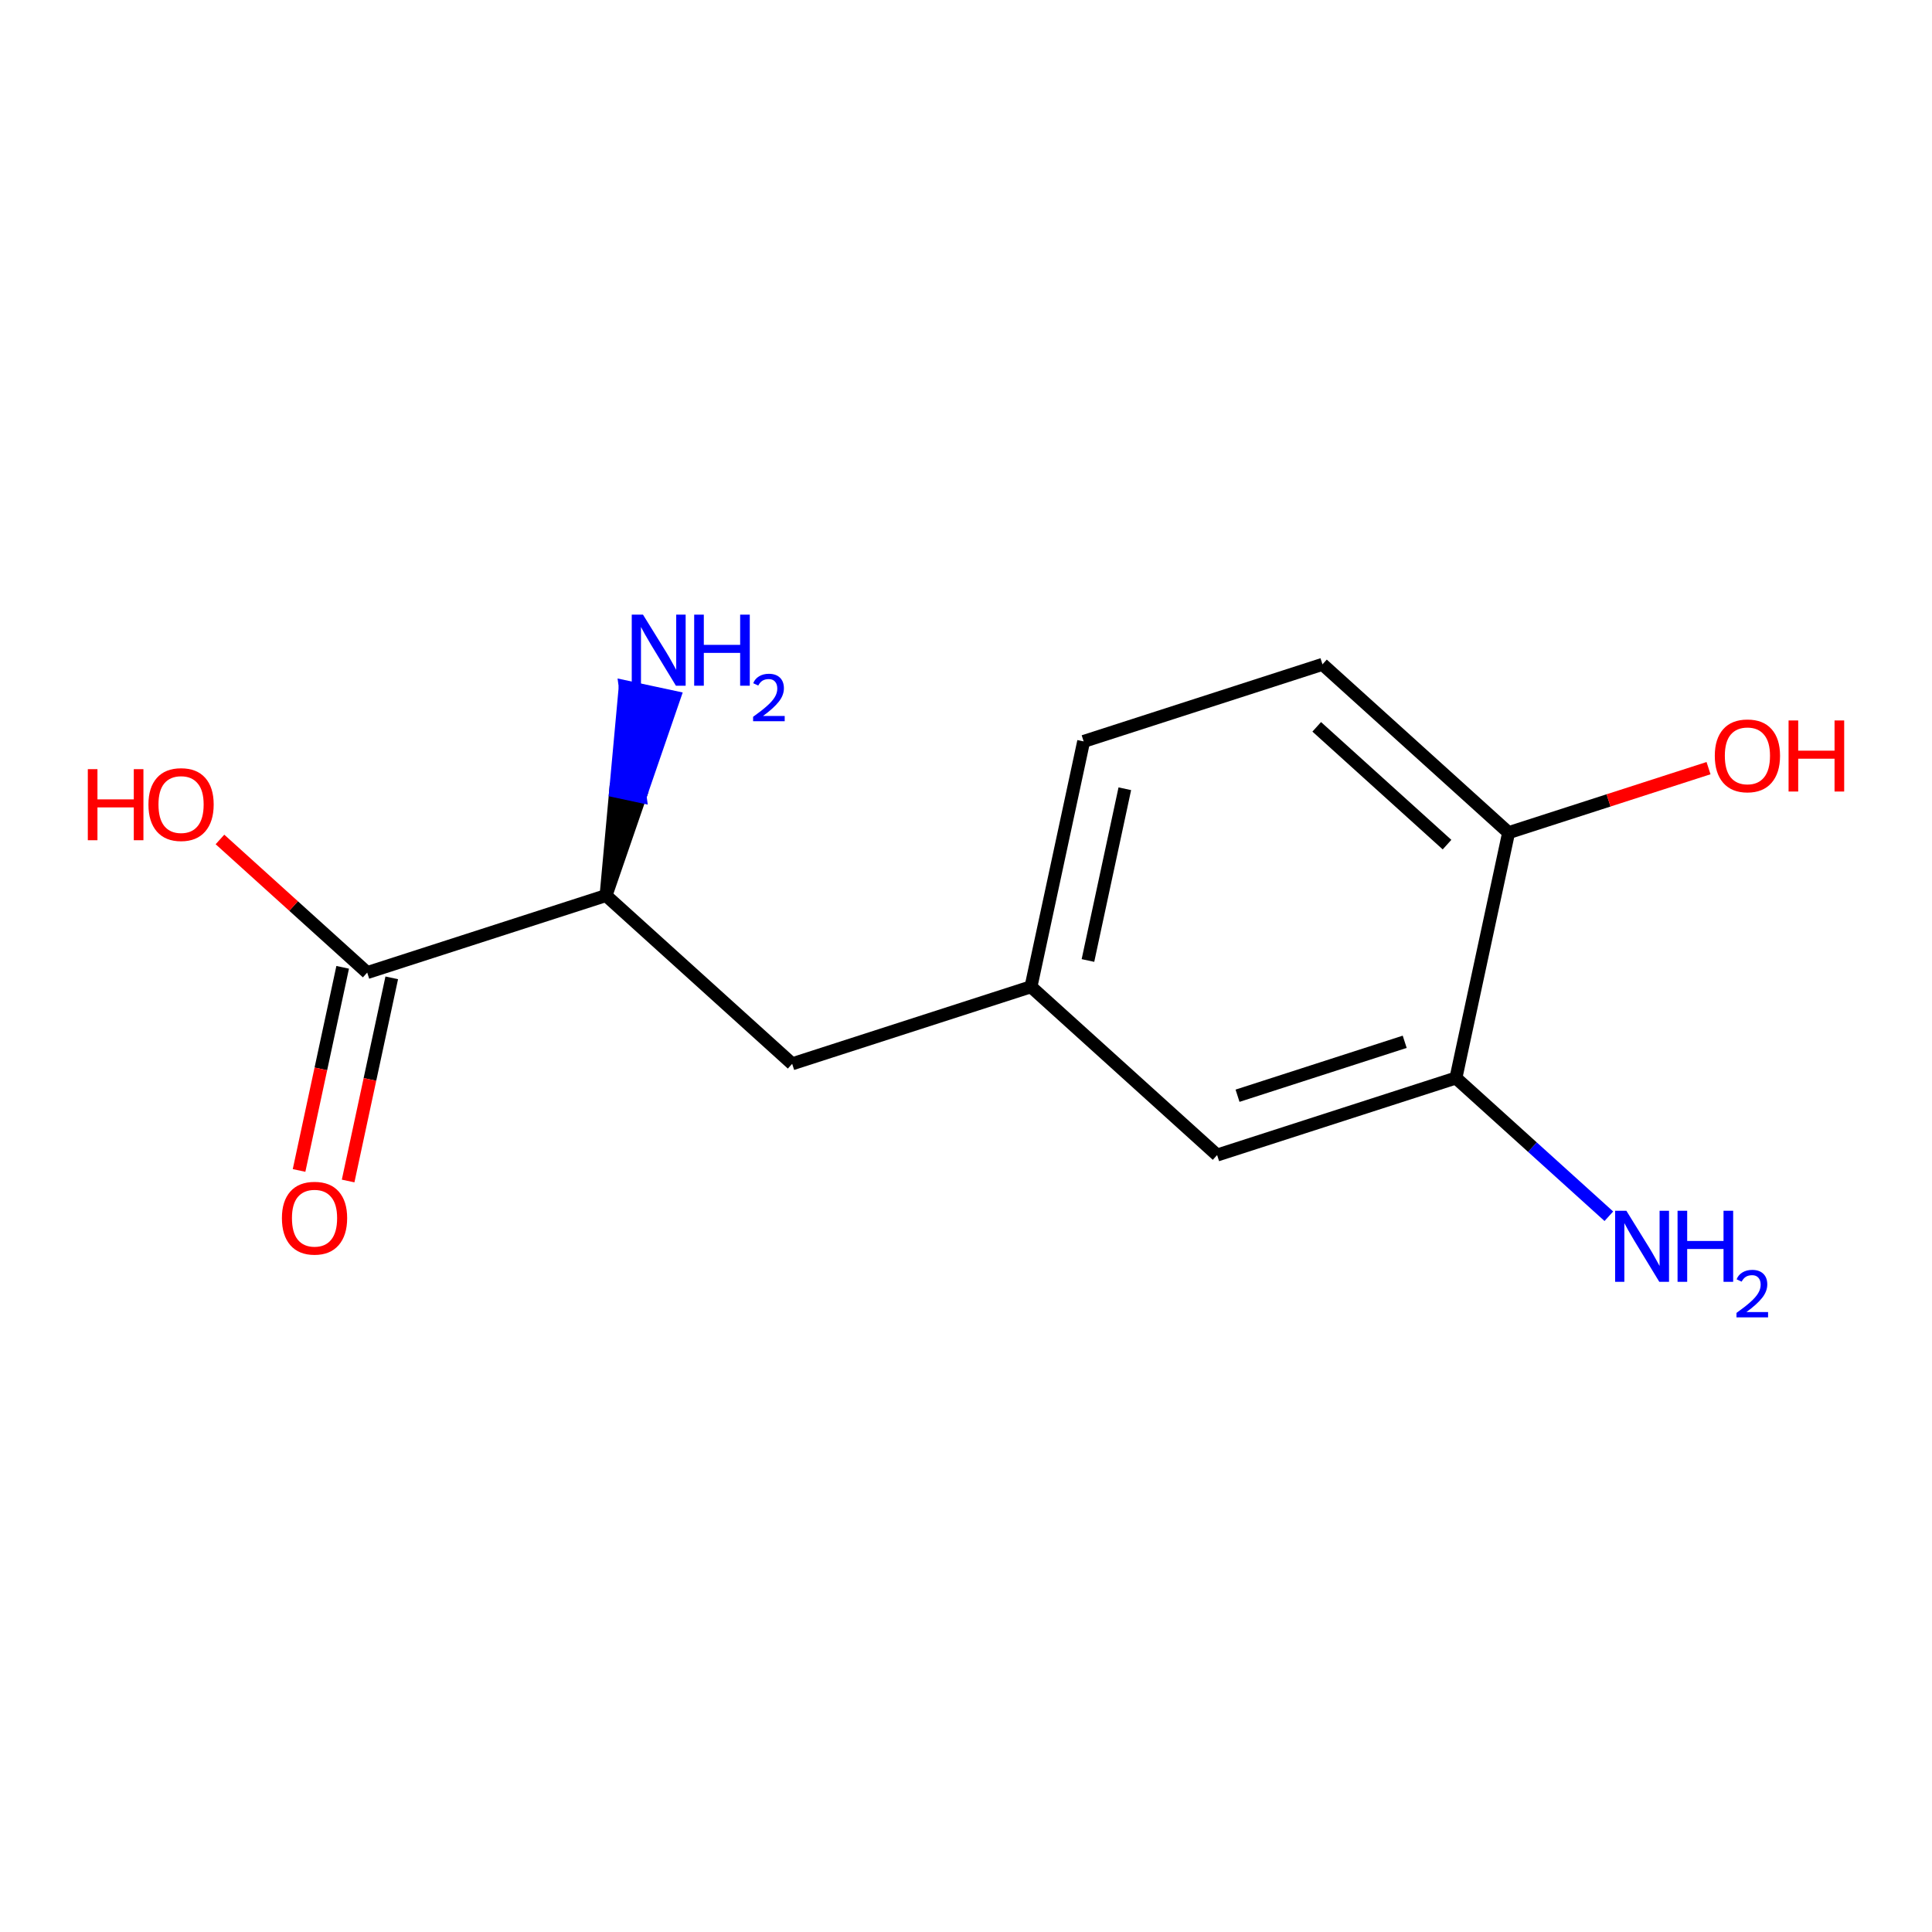 <?xml version='1.0' encoding='iso-8859-1'?>
<svg version='1.1' baseProfile='full'
              xmlns='http://www.w3.org/2000/svg'
                      xmlns:rdkit='http://www.rdkit.org/xml'
                      xmlns:xlink='http://www.w3.org/1999/xlink'
                  xml:space='preserve'
width='300px' height='300px' viewBox='0 0 300 300'>
<!-- END OF HEADER -->
<rect style='opacity:1.0;fill:#FFFFFF;stroke:none' width='300' height='300' x='0' y='0'> </rect>
<rect style='opacity:1.0;fill:#FFFFFF;stroke:none' width='300' height='300' x='0' y='0'> </rect>
<path class='bond-0 atom-0 atom-1' d='M 249.821,188.858 L 237.949,178.125' style='fill:none;fill-rule:evenodd;stroke:#0000FF;stroke-width:2.0px;stroke-linecap:butt;stroke-linejoin:miter;stroke-opacity:1' />
<path class='bond-0 atom-0 atom-1' d='M 237.949,178.125 L 226.076,167.391' style='fill:none;fill-rule:evenodd;stroke:#000000;stroke-width:2.0px;stroke-linecap:butt;stroke-linejoin:miter;stroke-opacity:1' />
<path class='bond-1 atom-1 atom-2' d='M 226.076,167.391 L 188.993,179.356' style='fill:none;fill-rule:evenodd;stroke:#000000;stroke-width:2.0px;stroke-linecap:butt;stroke-linejoin:miter;stroke-opacity:1' />
<path class='bond-1 atom-1 atom-2' d='M 218.121,161.769 L 192.163,170.145' style='fill:none;fill-rule:evenodd;stroke:#000000;stroke-width:2.0px;stroke-linecap:butt;stroke-linejoin:miter;stroke-opacity:1' />
<path class='bond-13 atom-12 atom-1' d='M 234.256,129.293 L 226.076,167.391' style='fill:none;fill-rule:evenodd;stroke:#000000;stroke-width:2.0px;stroke-linecap:butt;stroke-linejoin:miter;stroke-opacity:1' />
<path class='bond-2 atom-2 atom-3' d='M 188.993,179.356 L 160.09,153.224' style='fill:none;fill-rule:evenodd;stroke:#000000;stroke-width:2.0px;stroke-linecap:butt;stroke-linejoin:miter;stroke-opacity:1' />
<path class='bond-3 atom-3 atom-4' d='M 160.09,153.224 L 123.007,165.189' style='fill:none;fill-rule:evenodd;stroke:#000000;stroke-width:2.0px;stroke-linecap:butt;stroke-linejoin:miter;stroke-opacity:1' />
<path class='bond-9 atom-3 atom-10' d='M 160.09,153.224 L 168.269,115.126' style='fill:none;fill-rule:evenodd;stroke:#000000;stroke-width:2.0px;stroke-linecap:butt;stroke-linejoin:miter;stroke-opacity:1' />
<path class='bond-9 atom-3 atom-10' d='M 168.936,149.145 L 174.661,122.477' style='fill:none;fill-rule:evenodd;stroke:#000000;stroke-width:2.0px;stroke-linecap:butt;stroke-linejoin:miter;stroke-opacity:1' />
<path class='bond-4 atom-4 atom-5' d='M 123.007,165.189 L 94.103,139.057' style='fill:none;fill-rule:evenodd;stroke:#000000;stroke-width:2.0px;stroke-linecap:butt;stroke-linejoin:miter;stroke-opacity:1' />
<path class='bond-5 atom-5 atom-6' d='M 94.103,139.057 L 99.4,123.663 L 95.591,122.845 Z' style='fill:#000000;fill-rule:evenodd;fill-opacity:1;stroke:#000000;stroke-width:2.0px;stroke-linecap:butt;stroke-linejoin:miter;stroke-opacity:1;' />
<path class='bond-5 atom-5 atom-6' d='M 99.4,123.663 L 97.079,106.633 L 104.698,108.269 Z' style='fill:#0000FF;fill-rule:evenodd;fill-opacity:1;stroke:#0000FF;stroke-width:2.0px;stroke-linecap:butt;stroke-linejoin:miter;stroke-opacity:1;' />
<path class='bond-5 atom-5 atom-6' d='M 99.4,123.663 L 95.591,122.845 L 97.079,106.633 Z' style='fill:#0000FF;fill-rule:evenodd;fill-opacity:1;stroke:#0000FF;stroke-width:2.0px;stroke-linecap:butt;stroke-linejoin:miter;stroke-opacity:1;' />
<path class='bond-6 atom-5 atom-7' d='M 94.103,139.057 L 57.02,151.023' style='fill:none;fill-rule:evenodd;stroke:#000000;stroke-width:2.0px;stroke-linecap:butt;stroke-linejoin:miter;stroke-opacity:1' />
<path class='bond-7 atom-7 atom-8' d='M 53.21,150.205 L 49.824,165.976' style='fill:none;fill-rule:evenodd;stroke:#000000;stroke-width:2.0px;stroke-linecap:butt;stroke-linejoin:miter;stroke-opacity:1' />
<path class='bond-7 atom-7 atom-8' d='M 49.824,165.976 L 46.438,181.748' style='fill:none;fill-rule:evenodd;stroke:#FF0000;stroke-width:2.0px;stroke-linecap:butt;stroke-linejoin:miter;stroke-opacity:1' />
<path class='bond-7 atom-7 atom-8' d='M 60.83,151.84 L 57.444,167.612' style='fill:none;fill-rule:evenodd;stroke:#000000;stroke-width:2.0px;stroke-linecap:butt;stroke-linejoin:miter;stroke-opacity:1' />
<path class='bond-7 atom-7 atom-8' d='M 57.444,167.612 L 54.057,183.384' style='fill:none;fill-rule:evenodd;stroke:#FF0000;stroke-width:2.0px;stroke-linecap:butt;stroke-linejoin:miter;stroke-opacity:1' />
<path class='bond-8 atom-7 atom-9' d='M 57.02,151.023 L 45.588,140.687' style='fill:none;fill-rule:evenodd;stroke:#000000;stroke-width:2.0px;stroke-linecap:butt;stroke-linejoin:miter;stroke-opacity:1' />
<path class='bond-8 atom-7 atom-9' d='M 45.588,140.687 L 34.156,130.351' style='fill:none;fill-rule:evenodd;stroke:#FF0000;stroke-width:2.0px;stroke-linecap:butt;stroke-linejoin:miter;stroke-opacity:1' />
<path class='bond-10 atom-10 atom-11' d='M 168.269,115.126 L 205.352,103.161' style='fill:none;fill-rule:evenodd;stroke:#000000;stroke-width:2.0px;stroke-linecap:butt;stroke-linejoin:miter;stroke-opacity:1' />
<path class='bond-11 atom-11 atom-12' d='M 205.352,103.161 L 234.256,129.293' style='fill:none;fill-rule:evenodd;stroke:#000000;stroke-width:2.0px;stroke-linecap:butt;stroke-linejoin:miter;stroke-opacity:1' />
<path class='bond-11 atom-11 atom-12' d='M 204.461,112.862 L 224.694,131.154' style='fill:none;fill-rule:evenodd;stroke:#000000;stroke-width:2.0px;stroke-linecap:butt;stroke-linejoin:miter;stroke-opacity:1' />
<path class='bond-12 atom-12 atom-13' d='M 234.256,129.293 L 249.777,124.285' style='fill:none;fill-rule:evenodd;stroke:#000000;stroke-width:2.0px;stroke-linecap:butt;stroke-linejoin:miter;stroke-opacity:1' />
<path class='bond-12 atom-12 atom-13' d='M 249.777,124.285 L 265.299,119.277' style='fill:none;fill-rule:evenodd;stroke:#FF0000;stroke-width:2.0px;stroke-linecap:butt;stroke-linejoin:miter;stroke-opacity:1' />
<path  class='atom-0' d='M 252.541 188.005
L 256.157 193.85
Q 256.515 194.427, 257.092 195.471
Q 257.669 196.515, 257.7 196.578
L 257.7 188.005
L 259.165 188.005
L 259.165 199.04
L 257.653 199.04
L 253.772 192.65
Q 253.32 191.902, 252.837 191.045
Q 252.369 190.187, 252.229 189.922
L 252.229 199.04
L 250.795 199.04
L 250.795 188.005
L 252.541 188.005
' fill='#0000FF'/>
<path  class='atom-0' d='M 260.49 188.005
L 261.986 188.005
L 261.986 192.697
L 267.628 192.697
L 267.628 188.005
L 269.125 188.005
L 269.125 199.04
L 267.628 199.04
L 267.628 193.944
L 261.986 193.944
L 261.986 199.04
L 260.49 199.04
L 260.49 188.005
' fill='#0000FF'/>
<path  class='atom-0' d='M 269.66 198.653
Q 269.927 197.964, 270.565 197.583
Q 271.203 197.192, 272.087 197.192
Q 273.188 197.192, 273.805 197.789
Q 274.422 198.386, 274.422 199.445
Q 274.422 200.525, 273.62 201.534
Q 272.828 202.542, 271.182 203.735
L 274.546 203.735
L 274.546 204.558
L 269.639 204.558
L 269.639 203.869
Q 270.997 202.902, 271.799 202.182
Q 272.612 201.462, 273.003 200.813
Q 273.394 200.165, 273.394 199.497
Q 273.394 198.797, 273.044 198.406
Q 272.694 198.015, 272.087 198.015
Q 271.501 198.015, 271.11 198.252
Q 270.719 198.489, 270.441 199.013
L 269.66 198.653
' fill='#0000FF'/>
<path  class='atom-6' d='M 99.843 95.442
L 103.459 101.287
Q 103.817 101.864, 104.394 102.908
Q 104.971 103.952, 105.002 104.015
L 105.002 95.442
L 106.467 95.442
L 106.467 106.477
L 104.955 106.477
L 101.074 100.087
Q 100.622 99.339, 100.139 98.481
Q 99.671 97.624, 99.531 97.359
L 99.531 106.477
L 98.097 106.477
L 98.097 95.442
L 99.843 95.442
' fill='#0000FF'/>
<path  class='atom-6' d='M 107.792 95.442
L 109.288 95.442
L 109.288 100.134
L 114.93 100.134
L 114.93 95.442
L 116.426 95.442
L 116.426 106.477
L 114.93 106.477
L 114.93 101.38
L 109.288 101.38
L 109.288 106.477
L 107.792 106.477
L 107.792 95.442
' fill='#0000FF'/>
<path  class='atom-6' d='M 116.961 106.09
Q 117.229 105.401, 117.867 105.02
Q 118.504 104.629, 119.389 104.629
Q 120.49 104.629, 121.107 105.226
Q 121.724 105.823, 121.724 106.882
Q 121.724 107.962, 120.922 108.97
Q 120.13 109.978, 118.484 111.172
L 121.848 111.172
L 121.848 111.995
L 116.941 111.995
L 116.941 111.305
Q 118.299 110.339, 119.101 109.618
Q 119.914 108.898, 120.305 108.25
Q 120.696 107.602, 120.696 106.934
Q 120.696 106.234, 120.346 105.843
Q 119.996 105.452, 119.389 105.452
Q 118.803 105.452, 118.412 105.689
Q 118.021 105.925, 117.743 106.45
L 116.961 106.09
' fill='#0000FF'/>
<path  class='atom-8' d='M 43.775 189.151
Q 43.775 186.502, 45.084 185.021
Q 46.394 183.54, 48.841 183.54
Q 51.288 183.54, 52.597 185.021
Q 53.906 186.502, 53.906 189.151
Q 53.906 191.832, 52.581 193.359
Q 51.257 194.871, 48.841 194.871
Q 46.409 194.871, 45.084 193.359
Q 43.775 191.848, 43.775 189.151
M 48.841 193.624
Q 50.524 193.624, 51.428 192.502
Q 52.347 191.364, 52.347 189.151
Q 52.347 186.985, 51.428 185.894
Q 50.524 184.787, 48.841 184.787
Q 47.157 184.787, 46.238 185.878
Q 45.334 186.969, 45.334 189.151
Q 45.334 191.38, 46.238 192.502
Q 47.157 193.624, 48.841 193.624
' fill='#FF0000'/>
<path  class='atom-9' d='M 13.636 119.435
L 15.133 119.435
L 15.133 124.127
L 20.775 124.127
L 20.775 119.435
L 22.271 119.435
L 22.271 130.47
L 20.775 130.47
L 20.775 125.374
L 15.133 125.374
L 15.133 130.47
L 13.636 130.47
L 13.636 119.435
' fill='#FF0000'/>
<path  class='atom-9' d='M 23.05 124.922
Q 23.05 122.272, 24.36 120.791
Q 25.669 119.311, 28.116 119.311
Q 30.563 119.311, 31.872 120.791
Q 33.181 122.272, 33.181 124.922
Q 33.181 127.602, 31.857 129.13
Q 30.532 130.642, 28.116 130.642
Q 25.684 130.642, 24.36 129.13
Q 23.05 127.618, 23.05 124.922
M 28.116 129.395
Q 29.799 129.395, 30.703 128.273
Q 31.623 127.135, 31.623 124.922
Q 31.623 122.755, 30.703 121.664
Q 29.799 120.557, 28.116 120.557
Q 26.433 120.557, 25.513 121.648
Q 24.609 122.739, 24.609 124.922
Q 24.609 127.15, 25.513 128.273
Q 26.433 129.395, 28.116 129.395
' fill='#FF0000'/>
<path  class='atom-13' d='M 266.273 117.359
Q 266.273 114.709, 267.582 113.229
Q 268.891 111.748, 271.339 111.748
Q 273.786 111.748, 275.095 113.229
Q 276.404 114.709, 276.404 117.359
Q 276.404 120.04, 275.079 121.567
Q 273.754 123.079, 271.339 123.079
Q 268.907 123.079, 267.582 121.567
Q 266.273 120.055, 266.273 117.359
M 271.339 121.832
Q 273.022 121.832, 273.926 120.71
Q 274.845 119.572, 274.845 117.359
Q 274.845 115.193, 273.926 114.101
Q 273.022 112.995, 271.339 112.995
Q 269.655 112.995, 268.736 114.086
Q 267.832 115.177, 267.832 117.359
Q 267.832 119.588, 268.736 120.71
Q 269.655 121.832, 271.339 121.832
' fill='#FF0000'/>
<path  class='atom-13' d='M 277.729 111.873
L 279.225 111.873
L 279.225 116.564
L 284.867 116.564
L 284.867 111.873
L 286.364 111.873
L 286.364 122.908
L 284.867 122.908
L 284.867 117.811
L 279.225 117.811
L 279.225 122.908
L 277.729 122.908
L 277.729 111.873
' fill='#FF0000'/>
</svg>
